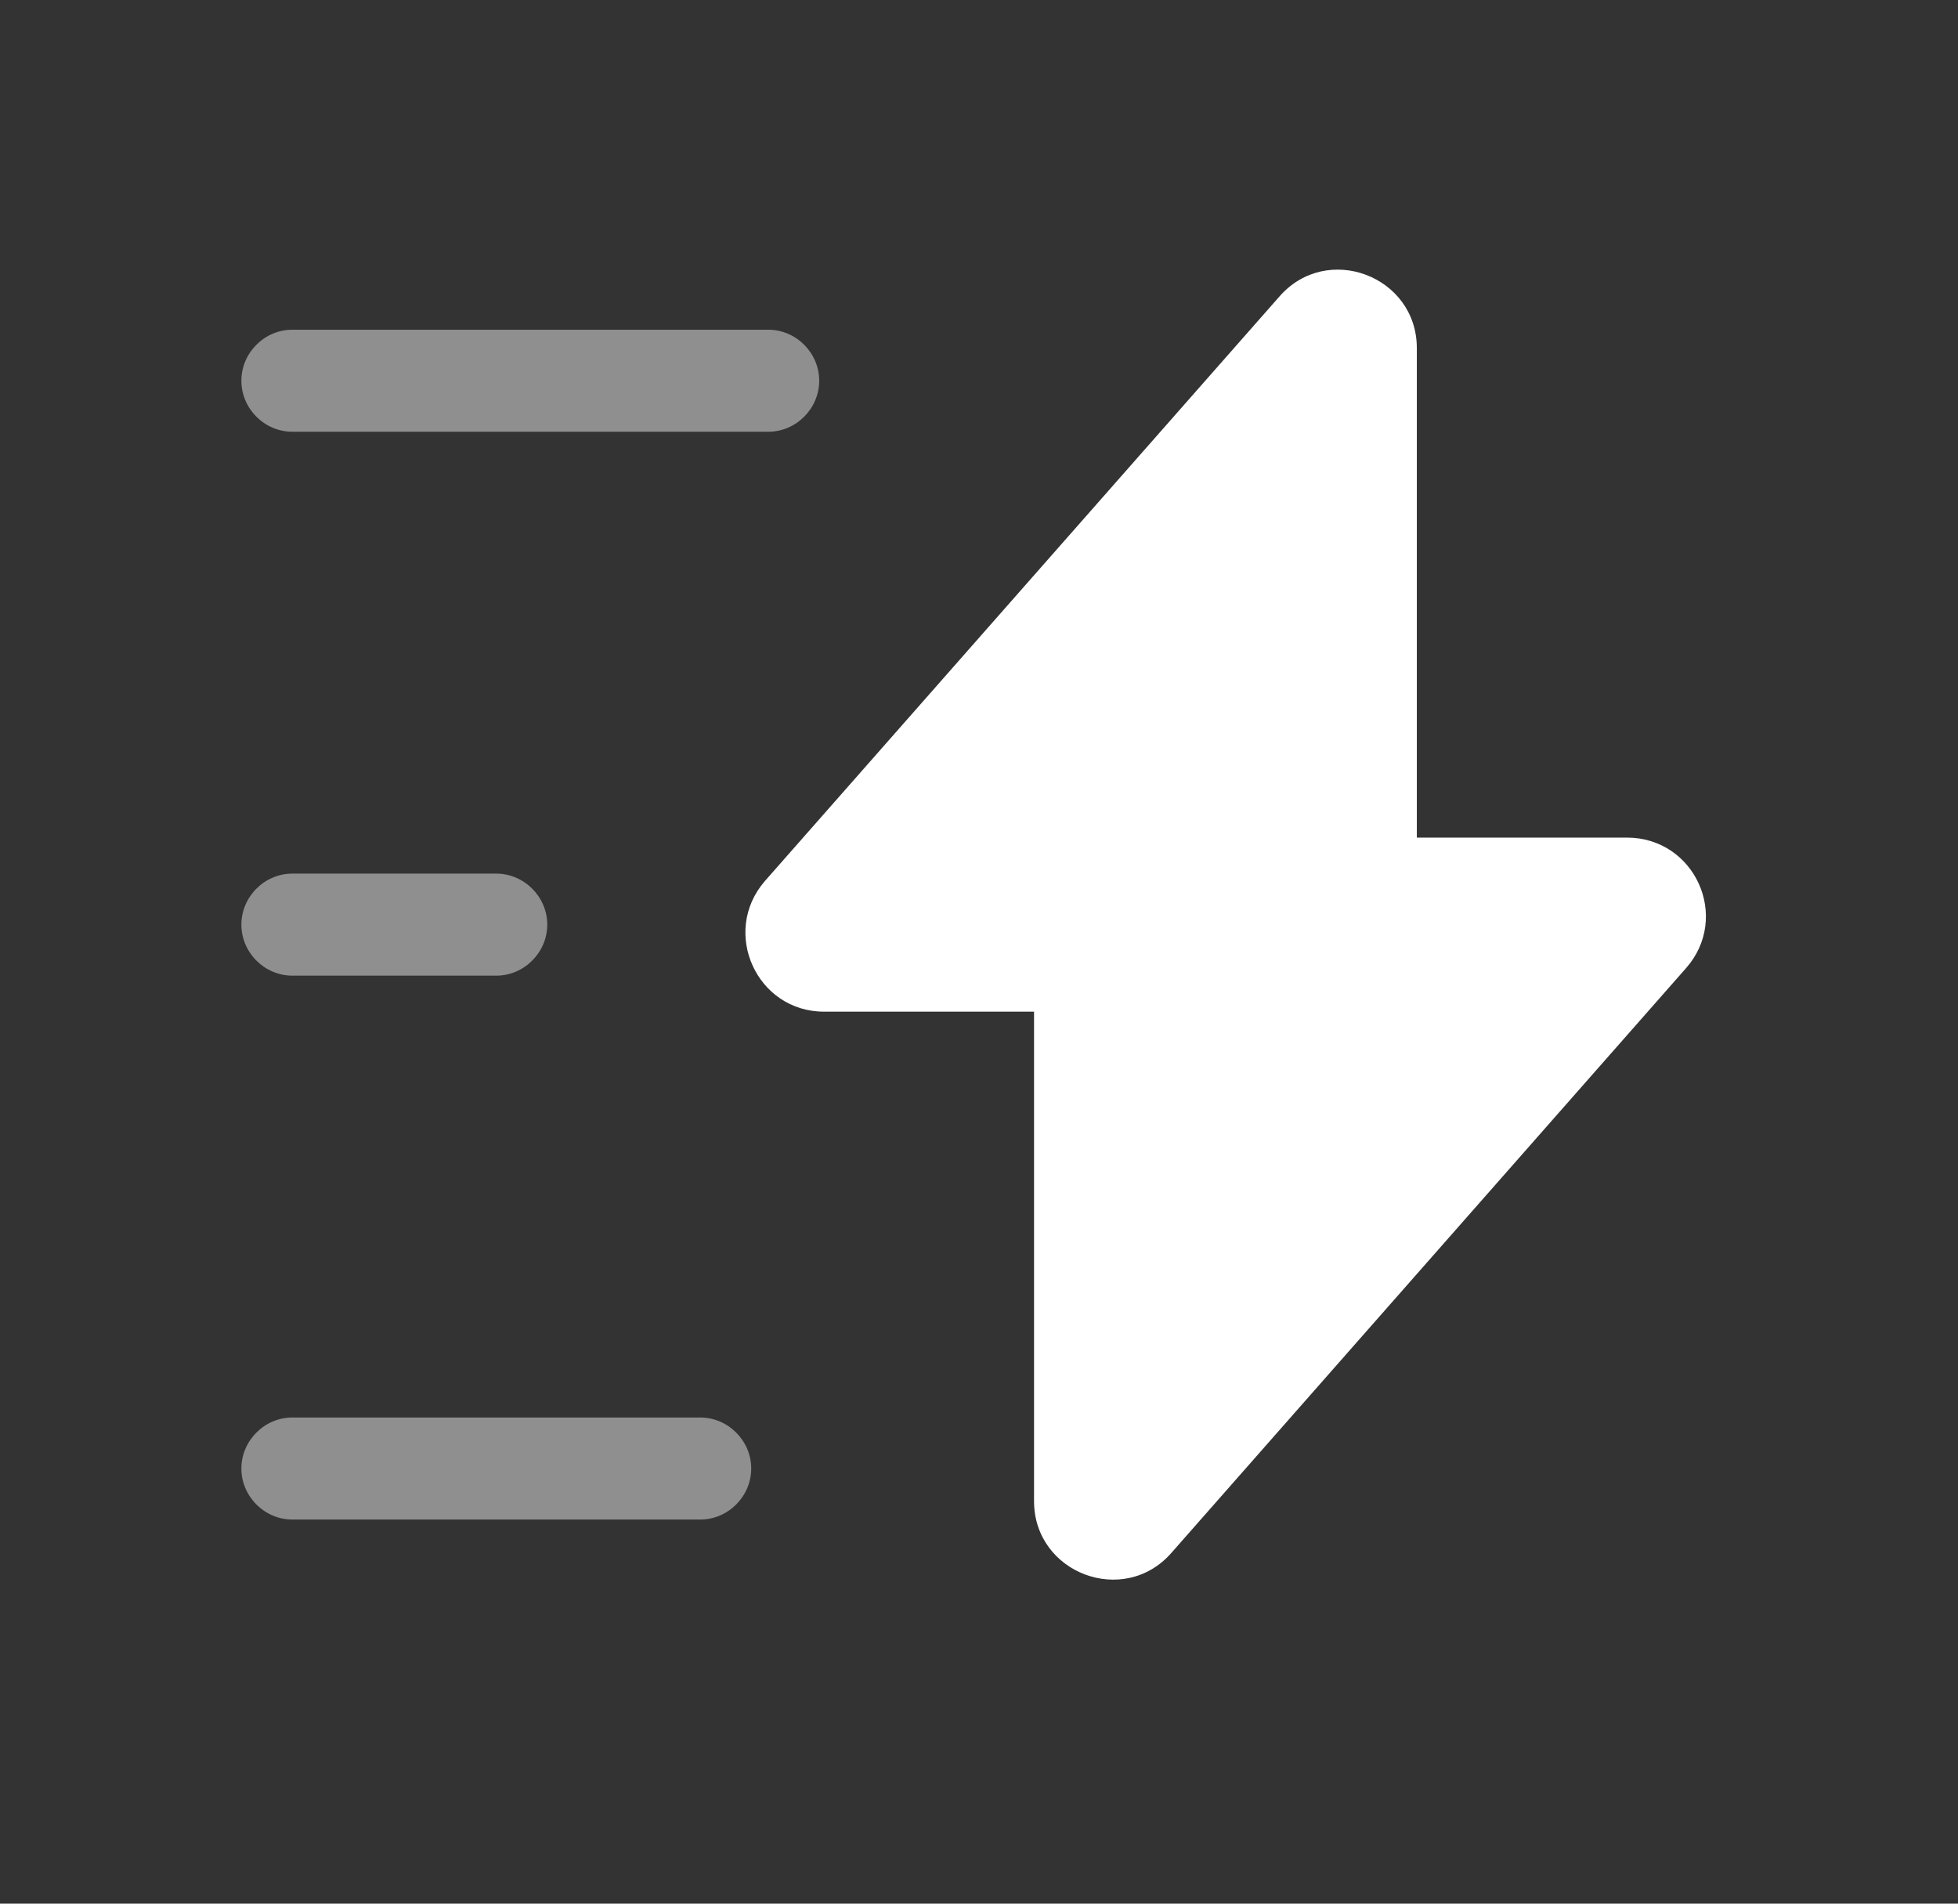 <svg width="36" height="35" viewBox="0 0 36 35" fill="none" xmlns="http://www.w3.org/2000/svg">
<rect x="0" y="0" width="36" height="35" fill="#333333" stroke="none"/>
<path d="M15.15 18.6H19.012V27.6C19.012 28.925 20.663 29.55 21.538 28.55L31 17.8C31.825 16.863 31.163 15.4 29.913 15.4H26.05V6.4C26.05 5.075 24.4 4.45 23.525 5.45L14.062 16.2C13.25 17.138 13.912 18.6 15.15 18.6Z" fill="white"/>
<path opacity="0.45" d="M14.125 7.938H5.375C4.862 7.938 4.438 7.513 4.438 7C4.438 6.487 4.862 6.062 5.375 6.062H14.125C14.637 6.062 15.062 6.487 15.062 7C15.062 7.513 14.637 7.938 14.125 7.938Z" fill="white"/>
<path opacity="0.45" d="M12.875 27.938H5.375C4.862 27.938 4.438 27.512 4.438 27C4.438 26.488 4.862 26.062 5.375 26.062H12.875C13.387 26.062 13.812 26.488 13.812 27C13.812 27.512 13.387 27.938 12.875 27.938Z" fill="white"/>
<path opacity="0.45" d="M9.125 17.938H5.375C4.862 17.938 4.438 17.512 4.438 17C4.438 16.488 4.862 16.062 5.375 16.062H9.125C9.637 16.062 10.062 16.488 10.062 17C10.062 17.512 9.637 17.938 9.125 17.938Z" fill="white"/>
</svg>
